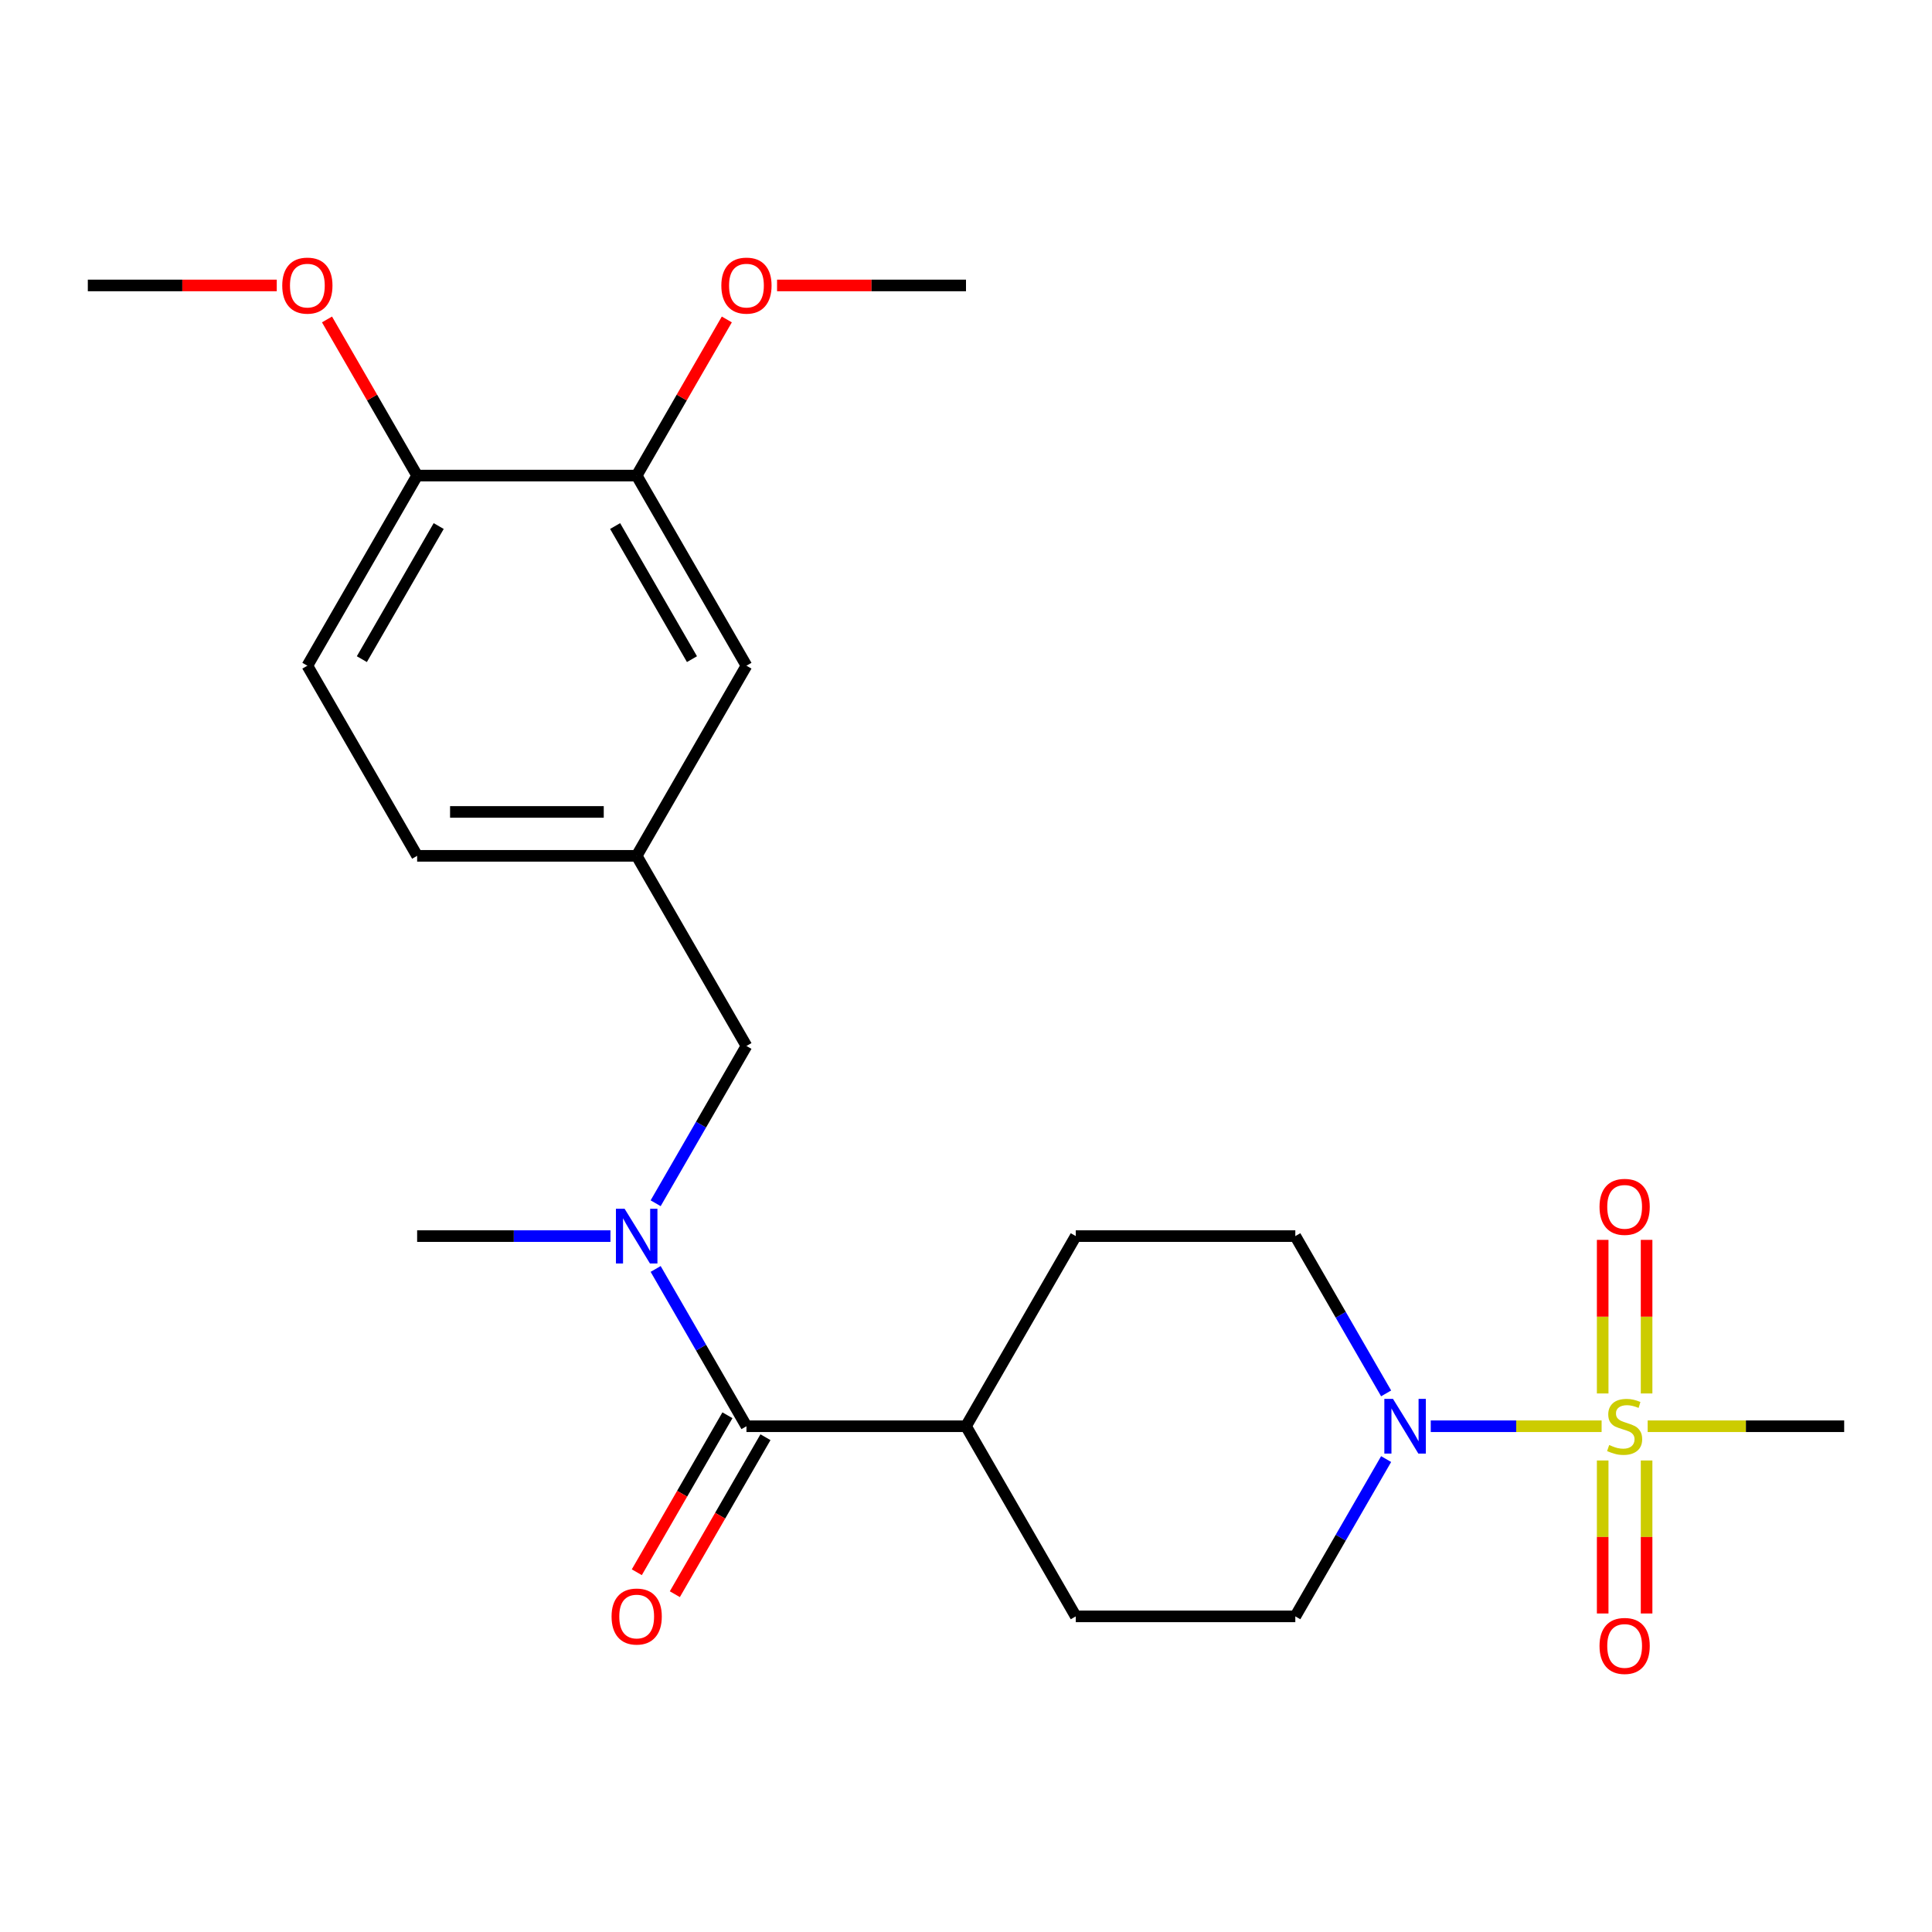 <?xml version='1.0' encoding='iso-8859-1'?>
<svg version='1.1' baseProfile='full'
              xmlns='http://www.w3.org/2000/svg'
                      xmlns:rdkit='http://www.rdkit.org/xml'
                      xmlns:xlink='http://www.w3.org/1999/xlink'
                  xml:space='preserve'
width='1000px' height='1000px' viewBox='0 0 1000 1000'>
<!-- END OF HEADER -->
<rect style='opacity:1.0;fill:#FFFFFF;stroke:none' width='1000' height='1000' x='0' y='0'> </rect>
<path class='bond-0' d='M 828.988,738.218 L 784.772,738.218' style='fill:none;fill-rule:evenodd;stroke:#CCCC00;stroke-width:6px;stroke-linecap:butt;stroke-linejoin:miter;stroke-opacity:1' />
<path class='bond-0' d='M 784.772,738.218 L 740.556,738.218' style='fill:none;fill-rule:evenodd;stroke:#0000FF;stroke-width:6px;stroke-linecap:butt;stroke-linejoin:miter;stroke-opacity:1' />
<path class='bond-3' d='M 852.273,721.257 L 852.273,681.508' style='fill:none;fill-rule:evenodd;stroke:#CCCC00;stroke-width:6px;stroke-linecap:butt;stroke-linejoin:miter;stroke-opacity:1' />
<path class='bond-3' d='M 852.273,681.508 L 852.273,641.758' style='fill:none;fill-rule:evenodd;stroke:#FF0000;stroke-width:6px;stroke-linecap:butt;stroke-linejoin:miter;stroke-opacity:1' />
<path class='bond-3' d='M 829.545,721.257 L 829.545,681.508' style='fill:none;fill-rule:evenodd;stroke:#CCCC00;stroke-width:6px;stroke-linecap:butt;stroke-linejoin:miter;stroke-opacity:1' />
<path class='bond-3' d='M 829.545,681.508 L 829.545,641.758' style='fill:none;fill-rule:evenodd;stroke:#FF0000;stroke-width:6px;stroke-linecap:butt;stroke-linejoin:miter;stroke-opacity:1' />
<path class='bond-4' d='M 829.545,755.939 L 829.545,795.537' style='fill:none;fill-rule:evenodd;stroke:#CCCC00;stroke-width:6px;stroke-linecap:butt;stroke-linejoin:miter;stroke-opacity:1' />
<path class='bond-4' d='M 829.545,795.537 L 829.545,835.136' style='fill:none;fill-rule:evenodd;stroke:#FF0000;stroke-width:6px;stroke-linecap:butt;stroke-linejoin:miter;stroke-opacity:1' />
<path class='bond-4' d='M 852.273,755.939 L 852.273,795.537' style='fill:none;fill-rule:evenodd;stroke:#CCCC00;stroke-width:6px;stroke-linecap:butt;stroke-linejoin:miter;stroke-opacity:1' />
<path class='bond-4' d='M 852.273,795.537 L 852.273,835.136' style='fill:none;fill-rule:evenodd;stroke:#FF0000;stroke-width:6px;stroke-linecap:butt;stroke-linejoin:miter;stroke-opacity:1' />
<path class='bond-17' d='M 852.83,738.218 L 903.688,738.218' style='fill:none;fill-rule:evenodd;stroke:#CCCC00;stroke-width:6px;stroke-linecap:butt;stroke-linejoin:miter;stroke-opacity:1' />
<path class='bond-17' d='M 903.688,738.218 L 954.545,738.218' style='fill:none;fill-rule:evenodd;stroke:#000000;stroke-width:6px;stroke-linecap:butt;stroke-linejoin:miter;stroke-opacity:1' />
<path class='bond-8' d='M 717.457,755.219 L 693.956,795.924' style='fill:none;fill-rule:evenodd;stroke:#0000FF;stroke-width:6px;stroke-linecap:butt;stroke-linejoin:miter;stroke-opacity:1' />
<path class='bond-8' d='M 693.956,795.924 L 670.455,836.63' style='fill:none;fill-rule:evenodd;stroke:#000000;stroke-width:6px;stroke-linecap:butt;stroke-linejoin:miter;stroke-opacity:1' />
<path class='bond-9' d='M 717.457,721.217 L 693.956,680.511' style='fill:none;fill-rule:evenodd;stroke:#0000FF;stroke-width:6px;stroke-linecap:butt;stroke-linejoin:miter;stroke-opacity:1' />
<path class='bond-9' d='M 693.956,680.511 L 670.455,639.806' style='fill:none;fill-rule:evenodd;stroke:#000000;stroke-width:6px;stroke-linecap:butt;stroke-linejoin:miter;stroke-opacity:1' />
<path class='bond-1' d='M 386.364,738.218 L 500,738.218' style='fill:none;fill-rule:evenodd;stroke:#000000;stroke-width:6px;stroke-linecap:butt;stroke-linejoin:miter;stroke-opacity:1' />
<path class='bond-2' d='M 386.364,738.218 L 362.862,697.512' style='fill:none;fill-rule:evenodd;stroke:#000000;stroke-width:6px;stroke-linecap:butt;stroke-linejoin:miter;stroke-opacity:1' />
<path class='bond-2' d='M 362.862,697.512 L 339.361,656.807' style='fill:none;fill-rule:evenodd;stroke:#0000FF;stroke-width:6px;stroke-linecap:butt;stroke-linejoin:miter;stroke-opacity:1' />
<path class='bond-10' d='M 376.522,732.536 L 353.067,773.161' style='fill:none;fill-rule:evenodd;stroke:#000000;stroke-width:6px;stroke-linecap:butt;stroke-linejoin:miter;stroke-opacity:1' />
<path class='bond-10' d='M 353.067,773.161 L 329.612,813.787' style='fill:none;fill-rule:evenodd;stroke:#FF0000;stroke-width:6px;stroke-linecap:butt;stroke-linejoin:miter;stroke-opacity:1' />
<path class='bond-10' d='M 396.205,743.9 L 372.75,784.525' style='fill:none;fill-rule:evenodd;stroke:#000000;stroke-width:6px;stroke-linecap:butt;stroke-linejoin:miter;stroke-opacity:1' />
<path class='bond-10' d='M 372.75,784.525 L 349.295,825.151' style='fill:none;fill-rule:evenodd;stroke:#FF0000;stroke-width:6px;stroke-linecap:butt;stroke-linejoin:miter;stroke-opacity:1' />
<path class='bond-7' d='M 339.361,622.805 L 362.862,582.099' style='fill:none;fill-rule:evenodd;stroke:#0000FF;stroke-width:6px;stroke-linecap:butt;stroke-linejoin:miter;stroke-opacity:1' />
<path class='bond-7' d='M 362.862,582.099 L 386.364,541.394' style='fill:none;fill-rule:evenodd;stroke:#000000;stroke-width:6px;stroke-linecap:butt;stroke-linejoin:miter;stroke-opacity:1' />
<path class='bond-21' d='M 315.965,639.806 L 265.937,639.806' style='fill:none;fill-rule:evenodd;stroke:#0000FF;stroke-width:6px;stroke-linecap:butt;stroke-linejoin:miter;stroke-opacity:1' />
<path class='bond-21' d='M 265.937,639.806 L 215.909,639.806' style='fill:none;fill-rule:evenodd;stroke:#000000;stroke-width:6px;stroke-linecap:butt;stroke-linejoin:miter;stroke-opacity:1' />
<path class='bond-5' d='M 329.545,246.158 L 386.364,344.57' style='fill:none;fill-rule:evenodd;stroke:#000000;stroke-width:6px;stroke-linecap:butt;stroke-linejoin:miter;stroke-opacity:1' />
<path class='bond-5' d='M 318.386,272.283 L 358.159,341.172' style='fill:none;fill-rule:evenodd;stroke:#000000;stroke-width:6px;stroke-linecap:butt;stroke-linejoin:miter;stroke-opacity:1' />
<path class='bond-19' d='M 329.545,246.158 L 352.874,205.752' style='fill:none;fill-rule:evenodd;stroke:#000000;stroke-width:6px;stroke-linecap:butt;stroke-linejoin:miter;stroke-opacity:1' />
<path class='bond-19' d='M 352.874,205.752 L 376.202,165.347' style='fill:none;fill-rule:evenodd;stroke:#FF0000;stroke-width:6px;stroke-linecap:butt;stroke-linejoin:miter;stroke-opacity:1' />
<path class='bond-25' d='M 329.545,246.158 L 215.909,246.158' style='fill:none;fill-rule:evenodd;stroke:#000000;stroke-width:6px;stroke-linecap:butt;stroke-linejoin:miter;stroke-opacity:1' />
<path class='bond-6' d='M 500,738.218 L 556.818,639.806' style='fill:none;fill-rule:evenodd;stroke:#000000;stroke-width:6px;stroke-linecap:butt;stroke-linejoin:miter;stroke-opacity:1' />
<path class='bond-24' d='M 500,738.218 L 556.818,836.63' style='fill:none;fill-rule:evenodd;stroke:#000000;stroke-width:6px;stroke-linecap:butt;stroke-linejoin:miter;stroke-opacity:1' />
<path class='bond-13' d='M 386.364,541.394 L 329.545,442.982' style='fill:none;fill-rule:evenodd;stroke:#000000;stroke-width:6px;stroke-linecap:butt;stroke-linejoin:miter;stroke-opacity:1' />
<path class='bond-15' d='M 670.455,836.63 L 556.818,836.63' style='fill:none;fill-rule:evenodd;stroke:#000000;stroke-width:6px;stroke-linecap:butt;stroke-linejoin:miter;stroke-opacity:1' />
<path class='bond-14' d='M 670.455,639.806 L 556.818,639.806' style='fill:none;fill-rule:evenodd;stroke:#000000;stroke-width:6px;stroke-linecap:butt;stroke-linejoin:miter;stroke-opacity:1' />
<path class='bond-11' d='M 215.909,246.158 L 159.091,344.57' style='fill:none;fill-rule:evenodd;stroke:#000000;stroke-width:6px;stroke-linecap:butt;stroke-linejoin:miter;stroke-opacity:1' />
<path class='bond-11' d='M 227.069,272.283 L 187.296,341.172' style='fill:none;fill-rule:evenodd;stroke:#000000;stroke-width:6px;stroke-linecap:butt;stroke-linejoin:miter;stroke-opacity:1' />
<path class='bond-20' d='M 215.909,246.158 L 192.581,205.752' style='fill:none;fill-rule:evenodd;stroke:#000000;stroke-width:6px;stroke-linecap:butt;stroke-linejoin:miter;stroke-opacity:1' />
<path class='bond-20' d='M 192.581,205.752 L 169.253,165.347' style='fill:none;fill-rule:evenodd;stroke:#FF0000;stroke-width:6px;stroke-linecap:butt;stroke-linejoin:miter;stroke-opacity:1' />
<path class='bond-12' d='M 386.364,344.57 L 329.545,442.982' style='fill:none;fill-rule:evenodd;stroke:#000000;stroke-width:6px;stroke-linecap:butt;stroke-linejoin:miter;stroke-opacity:1' />
<path class='bond-18' d='M 329.545,442.982 L 215.909,442.982' style='fill:none;fill-rule:evenodd;stroke:#000000;stroke-width:6px;stroke-linecap:butt;stroke-linejoin:miter;stroke-opacity:1' />
<path class='bond-18' d='M 312.5,420.255 L 232.955,420.255' style='fill:none;fill-rule:evenodd;stroke:#000000;stroke-width:6px;stroke-linecap:butt;stroke-linejoin:miter;stroke-opacity:1' />
<path class='bond-16' d='M 159.091,344.57 L 215.909,442.982' style='fill:none;fill-rule:evenodd;stroke:#000000;stroke-width:6px;stroke-linecap:butt;stroke-linejoin:miter;stroke-opacity:1' />
<path class='bond-22' d='M 402.205,147.746 L 451.102,147.746' style='fill:none;fill-rule:evenodd;stroke:#FF0000;stroke-width:6px;stroke-linecap:butt;stroke-linejoin:miter;stroke-opacity:1' />
<path class='bond-22' d='M 451.102,147.746 L 500,147.746' style='fill:none;fill-rule:evenodd;stroke:#000000;stroke-width:6px;stroke-linecap:butt;stroke-linejoin:miter;stroke-opacity:1' />
<path class='bond-23' d='M 143.25,147.746 L 94.352,147.746' style='fill:none;fill-rule:evenodd;stroke:#FF0000;stroke-width:6px;stroke-linecap:butt;stroke-linejoin:miter;stroke-opacity:1' />
<path class='bond-23' d='M 94.352,147.746 L 45.455,147.746' style='fill:none;fill-rule:evenodd;stroke:#000000;stroke-width:6px;stroke-linecap:butt;stroke-linejoin:miter;stroke-opacity:1' />
<path  class='atom-0' d='M 832.909 747.938
Q 833.229 748.058, 834.549 748.618
Q 835.869 749.178, 837.309 749.538
Q 838.789 749.858, 840.229 749.858
Q 842.909 749.858, 844.469 748.578
Q 846.029 747.258, 846.029 744.978
Q 846.029 743.418, 845.229 742.458
Q 844.469 741.498, 843.269 740.978
Q 842.069 740.458, 840.069 739.858
Q 837.549 739.098, 836.029 738.378
Q 834.549 737.658, 833.469 736.138
Q 832.429 734.618, 832.429 732.058
Q 832.429 728.498, 834.829 726.298
Q 837.269 724.098, 842.069 724.098
Q 845.349 724.098, 849.069 725.658
L 848.149 728.738
Q 844.749 727.338, 842.189 727.338
Q 839.429 727.338, 837.909 728.498
Q 836.389 729.618, 836.429 731.578
Q 836.429 733.098, 837.189 734.018
Q 837.989 734.938, 839.109 735.458
Q 840.269 735.978, 842.189 736.578
Q 844.749 737.378, 846.269 738.178
Q 847.789 738.978, 848.869 740.618
Q 849.989 742.218, 849.989 744.978
Q 849.989 748.898, 847.349 751.018
Q 844.749 753.098, 840.389 753.098
Q 837.869 753.098, 835.949 752.538
Q 834.069 752.018, 831.829 751.098
L 832.909 747.938
' fill='#CCCC00'/>
<path  class='atom-1' d='M 721.013 724.058
L 730.293 739.058
Q 731.213 740.538, 732.693 743.218
Q 734.173 745.898, 734.253 746.058
L 734.253 724.058
L 738.013 724.058
L 738.013 752.378
L 734.133 752.378
L 724.173 735.978
Q 723.013 734.058, 721.773 731.858
Q 720.573 729.658, 720.213 728.978
L 720.213 752.378
L 716.533 752.378
L 716.533 724.058
L 721.013 724.058
' fill='#0000FF'/>
<path  class='atom-3' d='M 323.285 625.646
L 332.565 640.646
Q 333.485 642.126, 334.965 644.806
Q 336.445 647.486, 336.525 647.646
L 336.525 625.646
L 340.285 625.646
L 340.285 653.966
L 336.405 653.966
L 326.445 637.566
Q 325.285 635.646, 324.045 633.446
Q 322.845 631.246, 322.485 630.566
L 322.485 653.966
L 318.805 653.966
L 318.805 625.646
L 323.285 625.646
' fill='#0000FF'/>
<path  class='atom-4' d='M 827.909 624.661
Q 827.909 617.861, 831.269 614.061
Q 834.629 610.261, 840.909 610.261
Q 847.189 610.261, 850.549 614.061
Q 853.909 617.861, 853.909 624.661
Q 853.909 631.541, 850.509 635.461
Q 847.109 639.341, 840.909 639.341
Q 834.669 639.341, 831.269 635.461
Q 827.909 631.581, 827.909 624.661
M 840.909 636.141
Q 845.229 636.141, 847.549 633.261
Q 849.909 630.341, 849.909 624.661
Q 849.909 619.101, 847.549 616.301
Q 845.229 613.461, 840.909 613.461
Q 836.589 613.461, 834.229 616.261
Q 831.909 619.061, 831.909 624.661
Q 831.909 630.381, 834.229 633.261
Q 836.589 636.141, 840.909 636.141
' fill='#FF0000'/>
<path  class='atom-5' d='M 827.909 851.934
Q 827.909 845.134, 831.269 841.334
Q 834.629 837.534, 840.909 837.534
Q 847.189 837.534, 850.549 841.334
Q 853.909 845.134, 853.909 851.934
Q 853.909 858.814, 850.509 862.734
Q 847.109 866.614, 840.909 866.614
Q 834.669 866.614, 831.269 862.734
Q 827.909 858.854, 827.909 851.934
M 840.909 863.414
Q 845.229 863.414, 847.549 860.534
Q 849.909 857.614, 849.909 851.934
Q 849.909 846.374, 847.549 843.574
Q 845.229 840.734, 840.909 840.734
Q 836.589 840.734, 834.229 843.534
Q 831.909 846.334, 831.909 851.934
Q 831.909 857.654, 834.229 860.534
Q 836.589 863.414, 840.909 863.414
' fill='#FF0000'/>
<path  class='atom-11' d='M 316.545 836.71
Q 316.545 829.91, 319.905 826.11
Q 323.265 822.31, 329.545 822.31
Q 335.825 822.31, 339.185 826.11
Q 342.545 829.91, 342.545 836.71
Q 342.545 843.59, 339.145 847.51
Q 335.745 851.39, 329.545 851.39
Q 323.305 851.39, 319.905 847.51
Q 316.545 843.63, 316.545 836.71
M 329.545 848.19
Q 333.865 848.19, 336.185 845.31
Q 338.545 842.39, 338.545 836.71
Q 338.545 831.15, 336.185 828.35
Q 333.865 825.51, 329.545 825.51
Q 325.225 825.51, 322.865 828.31
Q 320.545 831.11, 320.545 836.71
Q 320.545 842.43, 322.865 845.31
Q 325.225 848.19, 329.545 848.19
' fill='#FF0000'/>
<path  class='atom-20' d='M 373.364 147.826
Q 373.364 141.026, 376.724 137.226
Q 380.084 133.426, 386.364 133.426
Q 392.644 133.426, 396.004 137.226
Q 399.364 141.026, 399.364 147.826
Q 399.364 154.706, 395.964 158.626
Q 392.564 162.506, 386.364 162.506
Q 380.124 162.506, 376.724 158.626
Q 373.364 154.746, 373.364 147.826
M 386.364 159.306
Q 390.684 159.306, 393.004 156.426
Q 395.364 153.506, 395.364 147.826
Q 395.364 142.266, 393.004 139.466
Q 390.684 136.626, 386.364 136.626
Q 382.044 136.626, 379.684 139.426
Q 377.364 142.226, 377.364 147.826
Q 377.364 153.546, 379.684 156.426
Q 382.044 159.306, 386.364 159.306
' fill='#FF0000'/>
<path  class='atom-21' d='M 146.091 147.826
Q 146.091 141.026, 149.451 137.226
Q 152.811 133.426, 159.091 133.426
Q 165.371 133.426, 168.731 137.226
Q 172.091 141.026, 172.091 147.826
Q 172.091 154.706, 168.691 158.626
Q 165.291 162.506, 159.091 162.506
Q 152.851 162.506, 149.451 158.626
Q 146.091 154.746, 146.091 147.826
M 159.091 159.306
Q 163.411 159.306, 165.731 156.426
Q 168.091 153.506, 168.091 147.826
Q 168.091 142.266, 165.731 139.466
Q 163.411 136.626, 159.091 136.626
Q 154.771 136.626, 152.411 139.426
Q 150.091 142.226, 150.091 147.826
Q 150.091 153.546, 152.411 156.426
Q 154.771 159.306, 159.091 159.306
' fill='#FF0000'/>
</svg>
